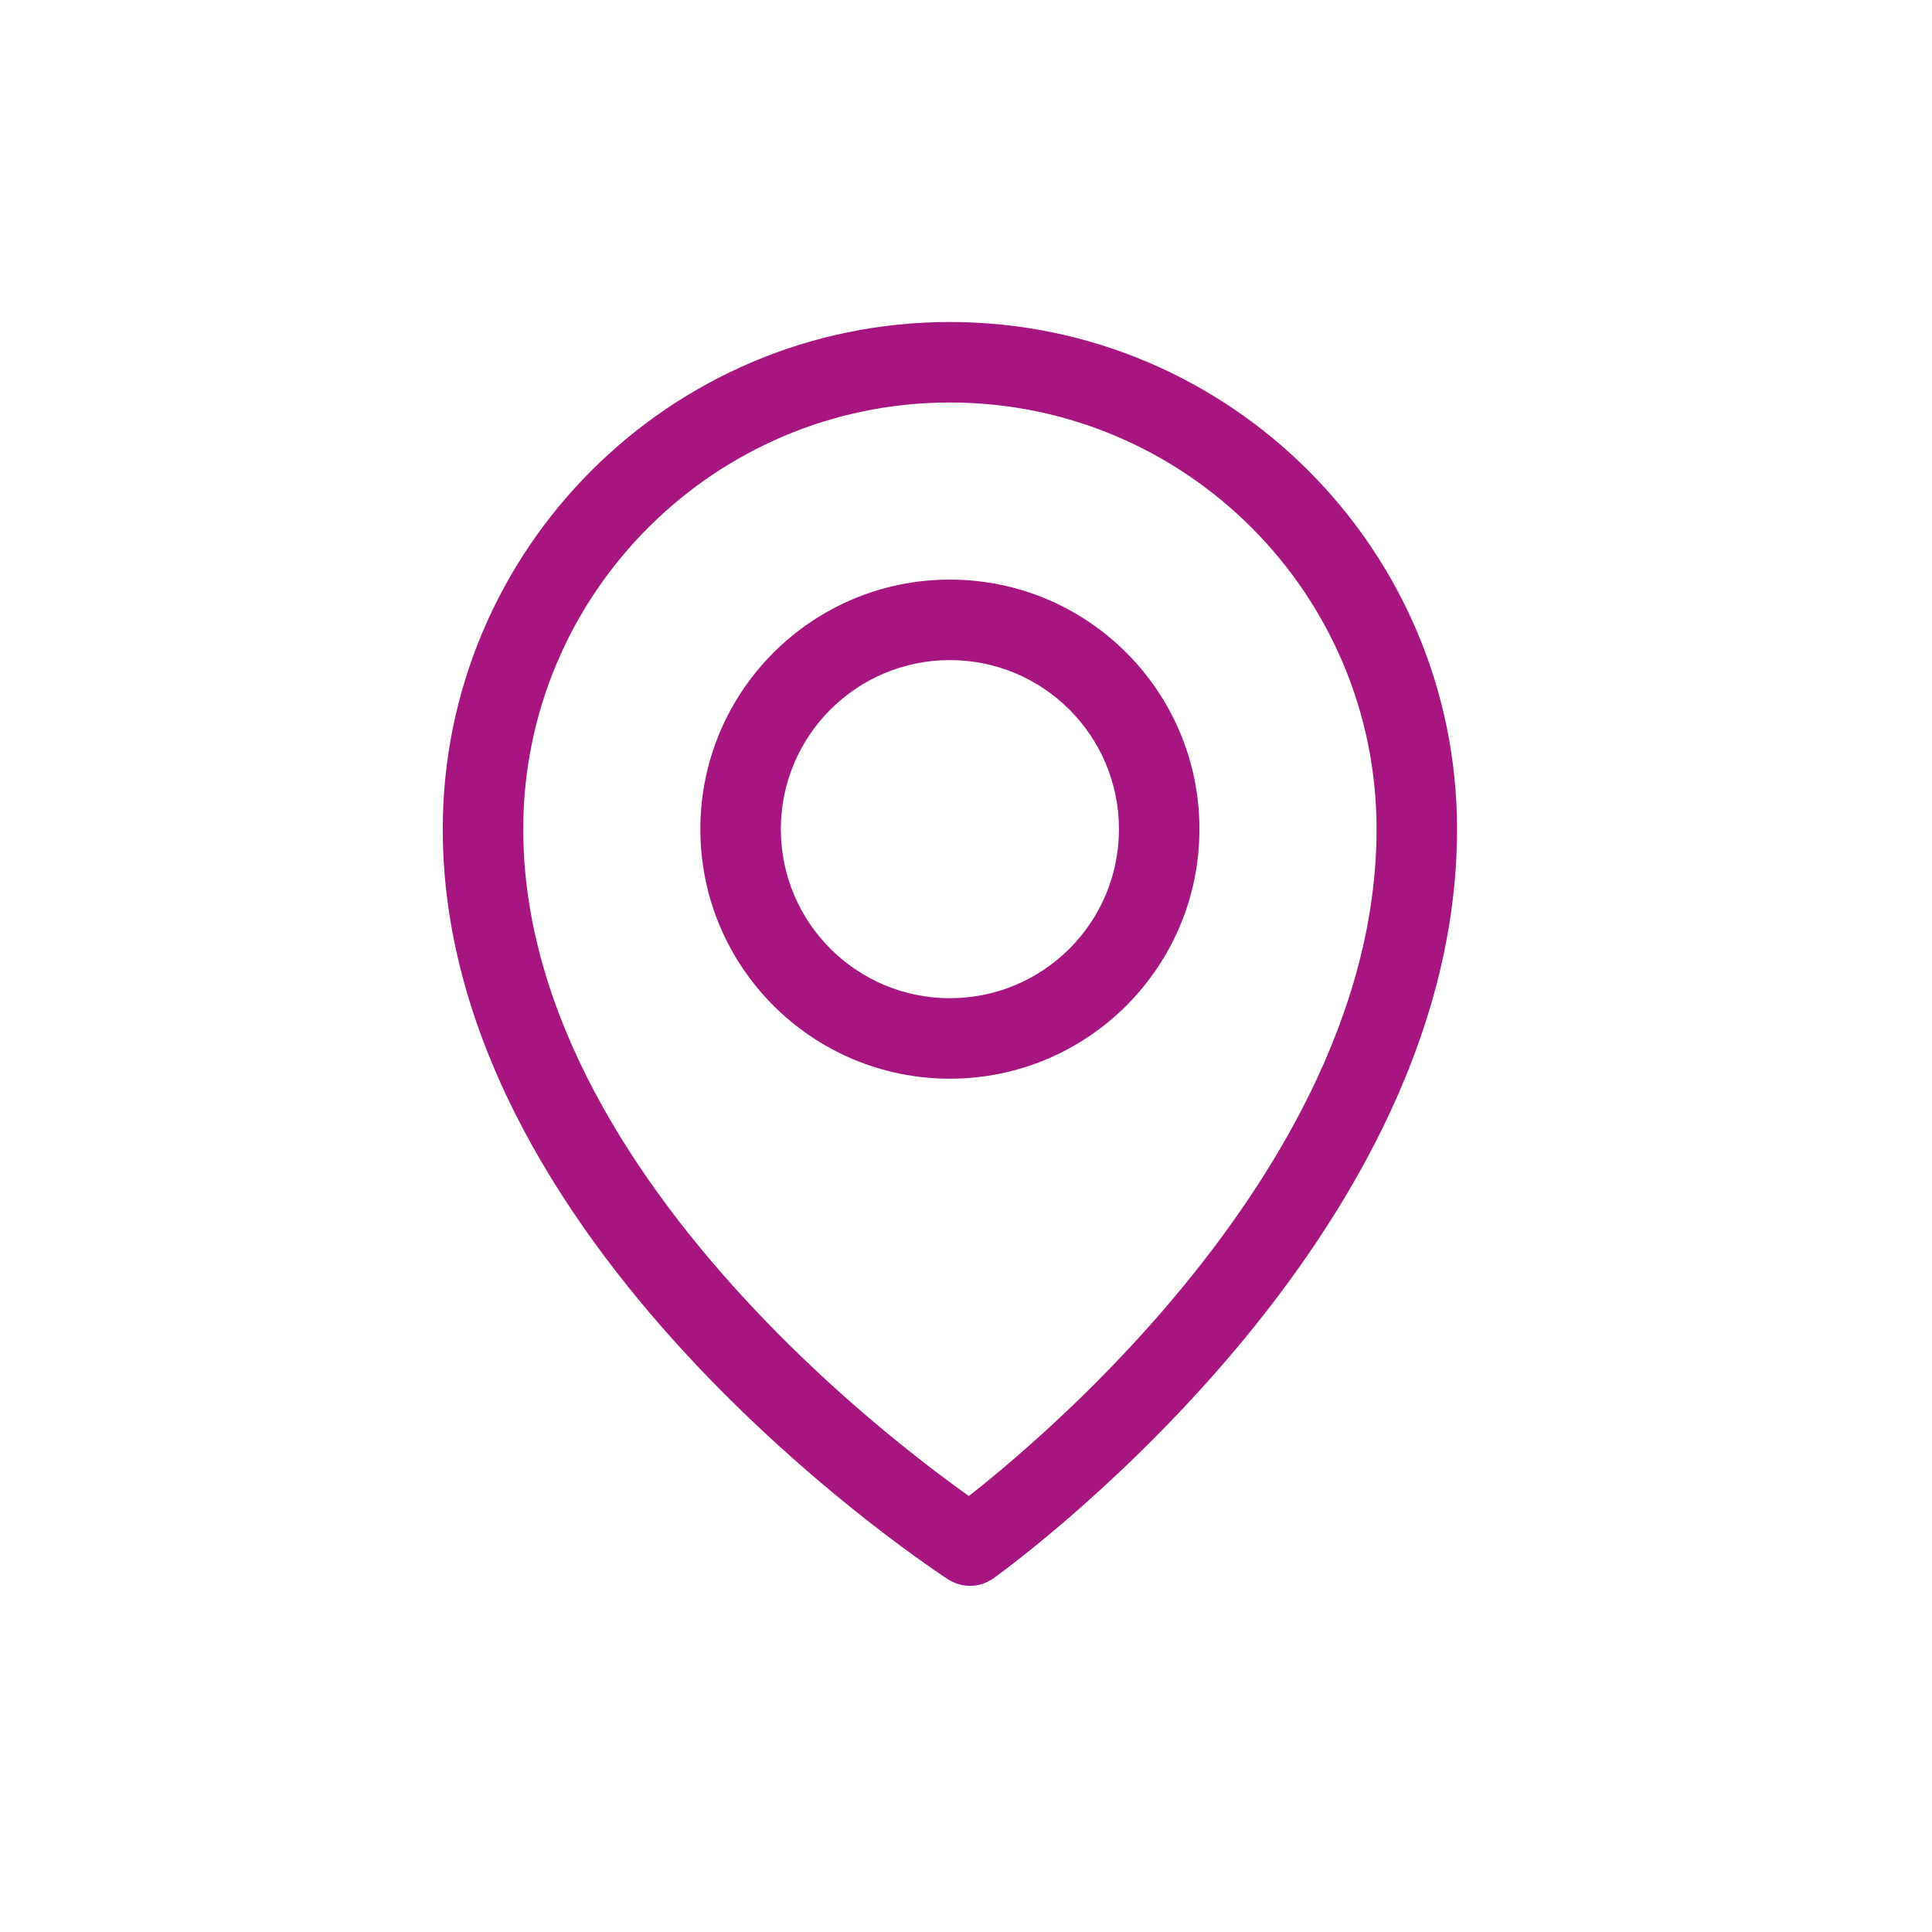 <svg width="48" height="48" viewBox="0 0 48 48" fill="none" xmlns="http://www.w3.org/2000/svg">
<path fill-rule="evenodd" clip-rule="evenodd" d="M23.6 10C17.752 10 13 14.752 13 20.6C13 25.209 15.805 29.419 18.777 32.563C20.246 34.118 21.719 35.372 22.826 36.237C23.331 36.633 23.758 36.946 24.071 37.168C24.355 36.945 24.735 36.638 25.182 36.253C26.196 35.381 27.546 34.119 28.893 32.559C31.614 29.409 34.2 25.189 34.2 20.6C34.2 14.752 29.448 10 23.6 10ZM24.1 38.4C23.558 39.24 23.558 39.24 23.558 39.24L23.554 39.238L23.546 39.232L23.516 39.213C23.49 39.196 23.453 39.172 23.406 39.14C23.312 39.077 23.176 38.984 23.005 38.863C22.662 38.622 22.175 38.268 21.593 37.813C20.431 36.903 18.879 35.582 17.323 33.937C14.245 30.681 11 25.991 11 20.6C11 13.648 16.648 8 23.6 8C30.552 8 36.2 13.648 36.2 20.6C36.2 25.911 33.236 30.591 30.407 33.866C28.979 35.519 27.554 36.85 26.487 37.769C25.952 38.229 25.505 38.587 25.19 38.831C25.032 38.954 24.907 39.048 24.82 39.112C24.777 39.144 24.743 39.169 24.719 39.186L24.692 39.206L24.684 39.212L24.68 39.214C24.68 39.214 24.68 39.215 24.1 38.4ZM24.1 38.4L24.68 39.214C24.347 39.452 23.901 39.462 23.558 39.24L24.1 38.4Z" fill="#A71680"/>
<path fill-rule="evenodd" clip-rule="evenodd" d="M23.6 16.4C21.28 16.4 19.4 18.281 19.4 20.6C19.4 22.92 21.28 24.8 23.6 24.8C25.919 24.8 27.8 22.92 27.8 20.6C27.8 18.281 25.919 16.4 23.6 16.4ZM17.4 20.6C17.4 17.176 20.176 14.4 23.6 14.4C27.024 14.4 29.8 17.176 29.8 20.6C29.8 24.025 27.024 26.8 23.6 26.8C20.176 26.8 17.4 24.025 17.4 20.6Z" fill="#A71680"/>
</svg>
